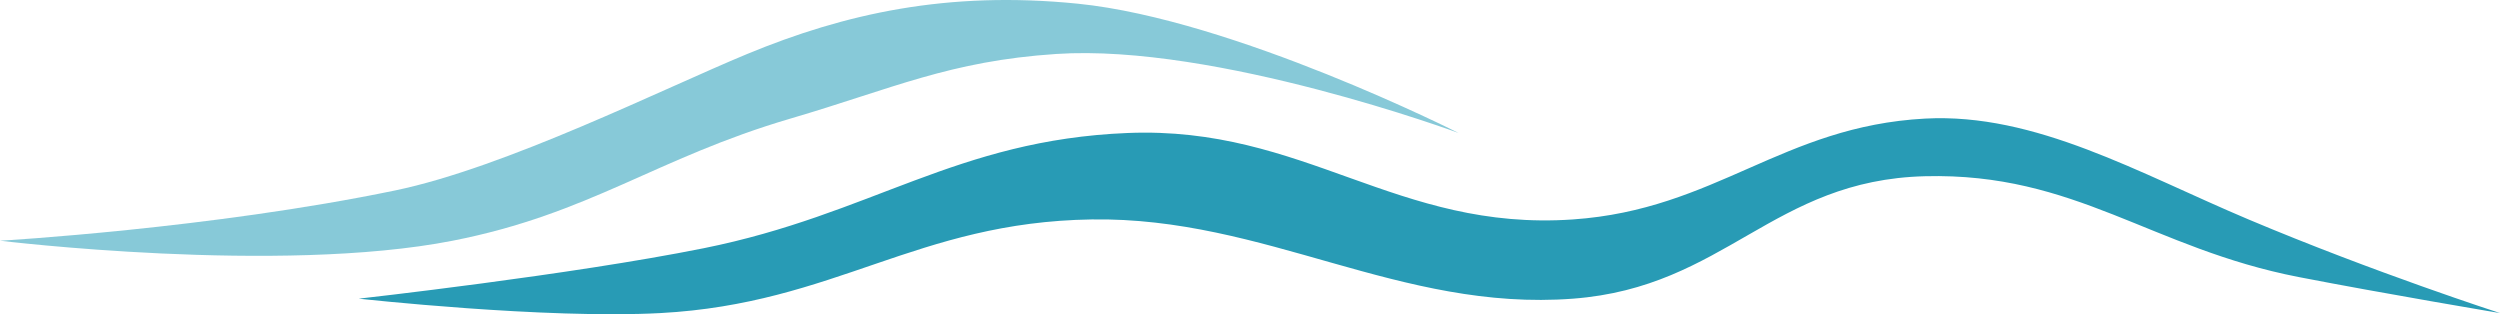<?xml version="1.0" encoding="UTF-8"?> <svg xmlns="http://www.w3.org/2000/svg" width="1798" height="226" viewBox="0 0 1798 226" fill="none"> <path d="M775.123 2.652C887.509 13.974 1049 95.637 1049 95.637C1049 95.637 874.538 31.202 759.621 38.813C682.944 43.891 642.157 63.67 568.424 85.306C471.645 113.703 424.526 153.714 325.552 173.125C200.794 197.594 0 173.125 0 173.125C0 173.125 152.005 164.404 284.212 136.959C363.664 120.465 476.901 63.834 537.419 38.809C607.584 9.795 681.513 -6.779 775.123 2.652Z" fill="#87C9D8"></path> <path d="M1131.36 157.814C1233.96 150.696 1281.88 90.773 1384.58 85.287C1463.78 81.056 1538.15 124.521 1617.13 157.816C1707.82 196.051 1798 225.161 1798 225.161C1798 225.161 1715.52 211.346 1653.3 199.265C1547.1 178.644 1492.72 124.061 1384.58 126.738C1274.81 129.454 1240.84 206.457 1131.36 214.8C1006.62 224.305 910.192 155.912 785.114 157.814C659.257 159.729 600.736 218.376 475.047 225.161C392.324 229.627 258 214.8 258 214.8C258 214.8 410.069 197.831 506.054 178.537C627.017 154.221 687.683 100.666 810.953 95.648C938.295 90.464 1004.21 166.636 1131.36 157.814Z" fill="#289BB5"></path> </svg> 